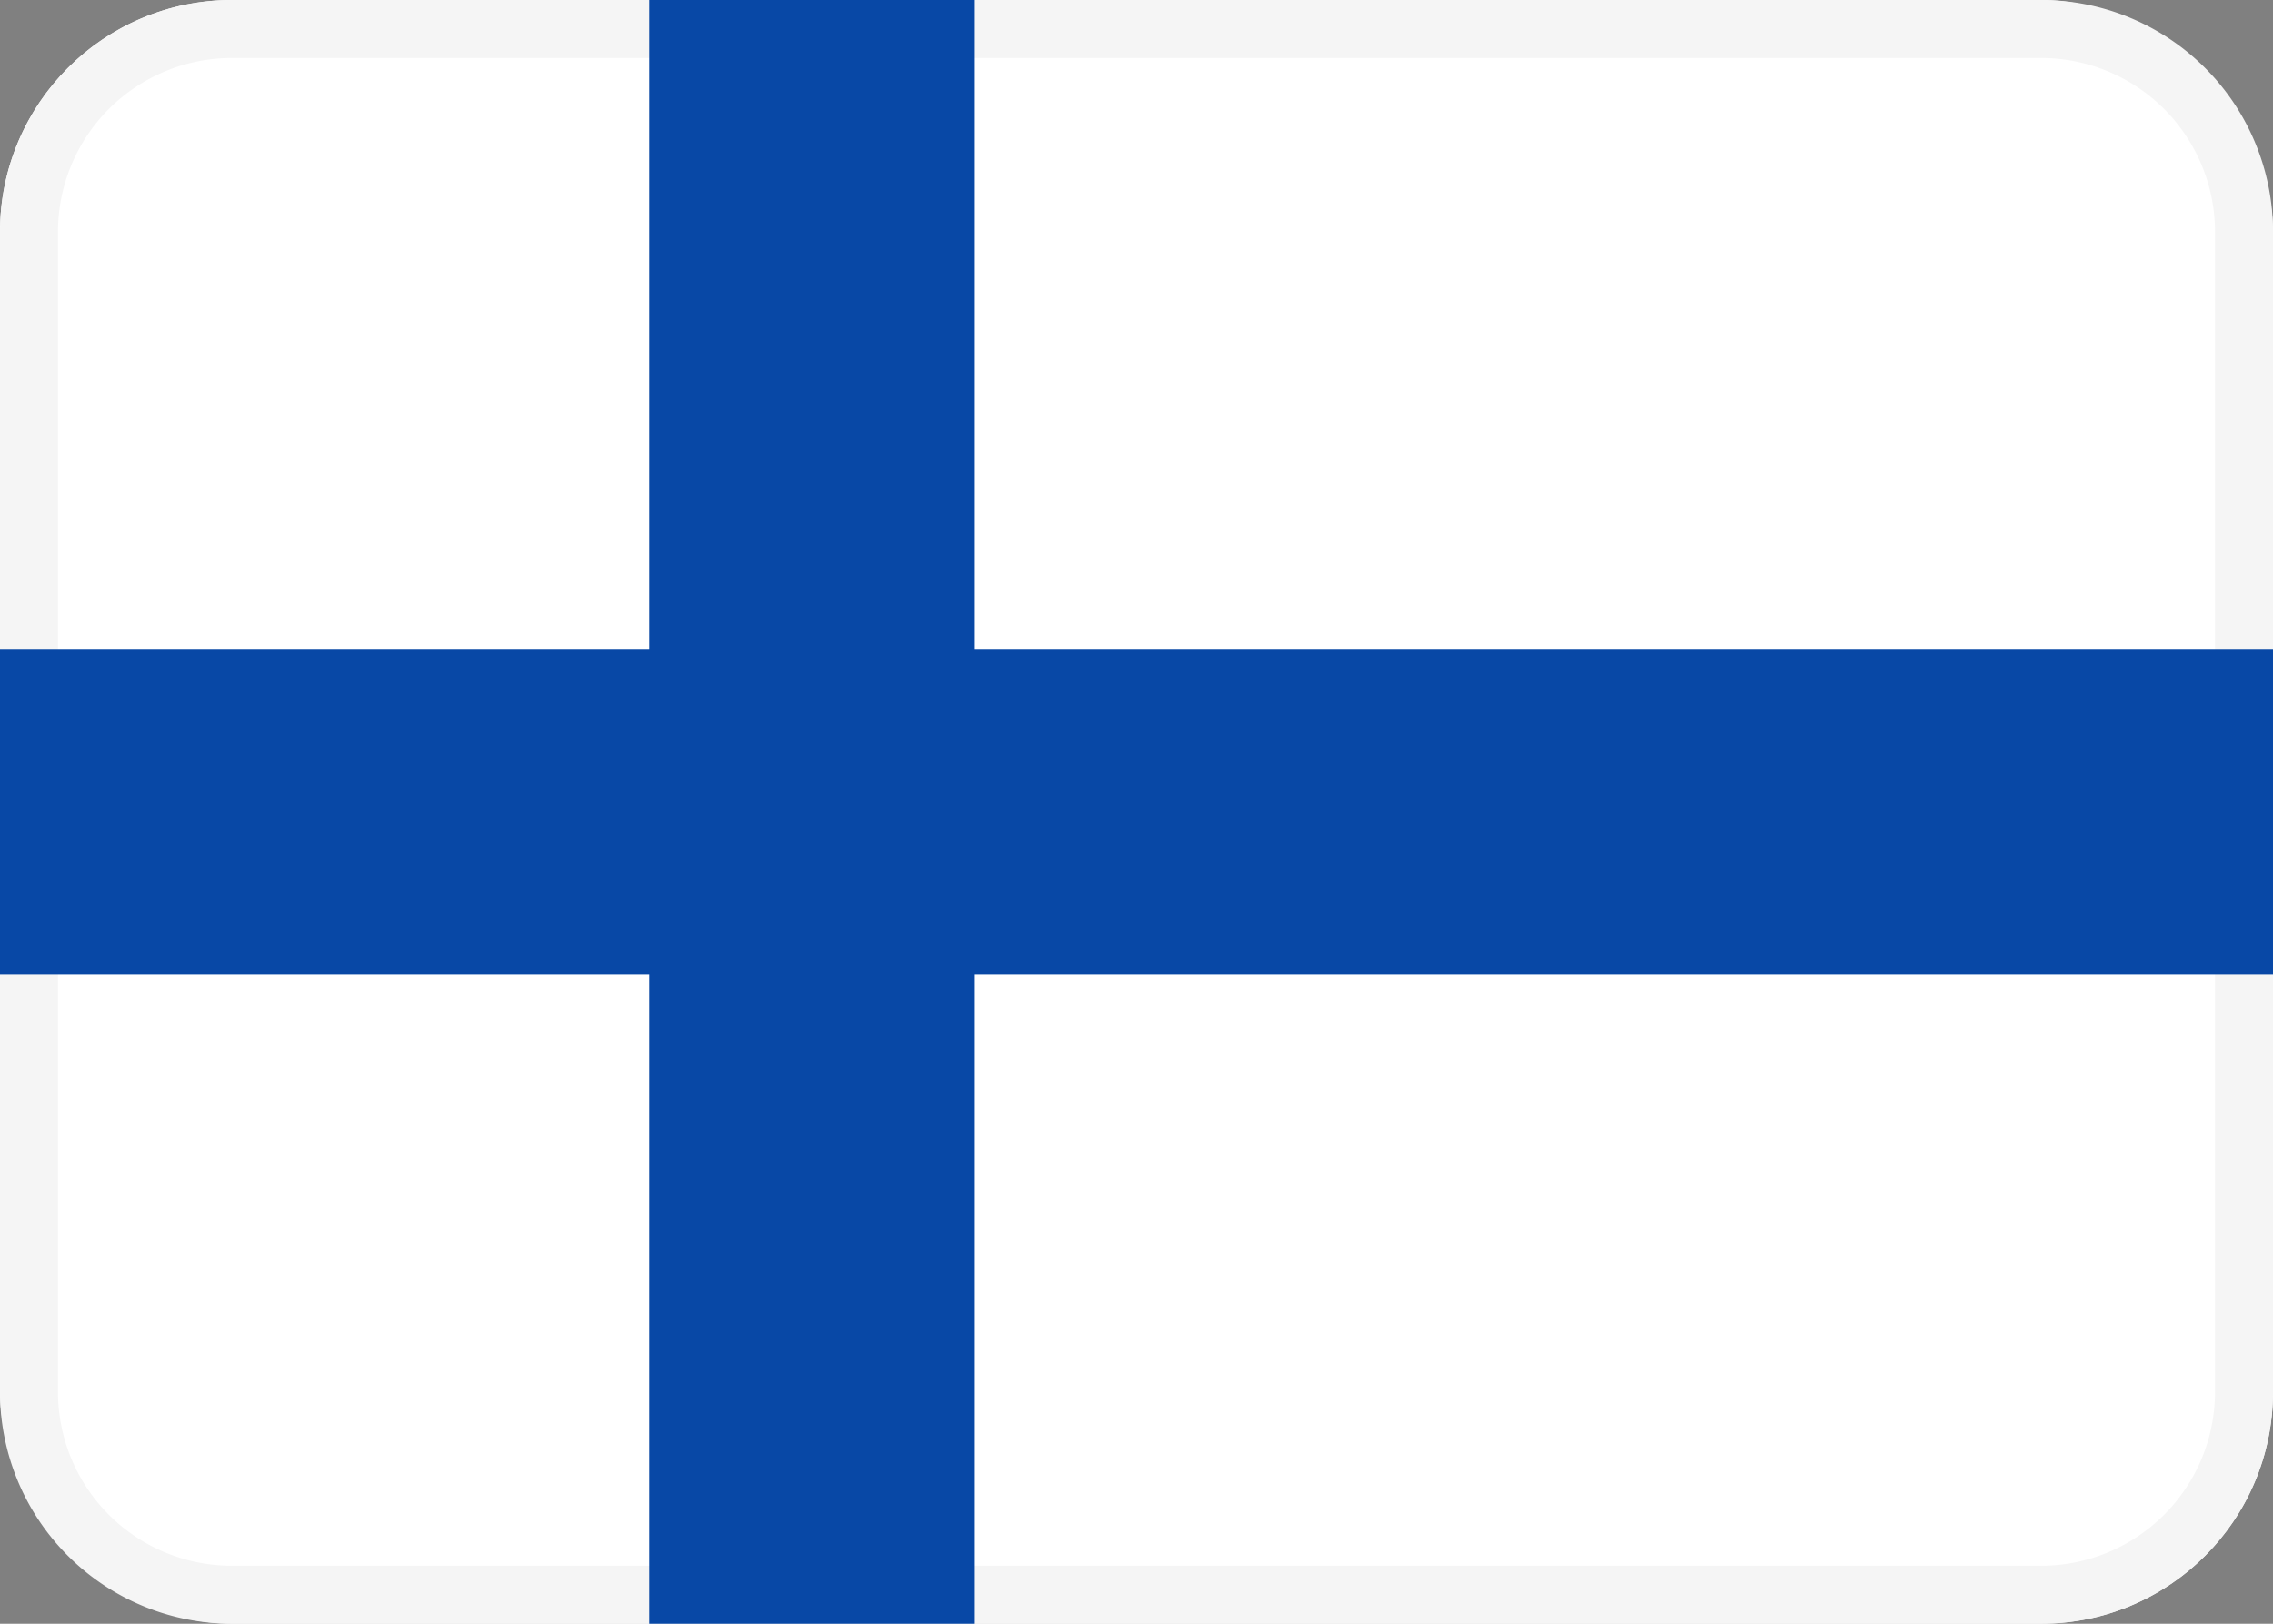 <svg xmlns="http://www.w3.org/2000/svg" xmlns:xlink="http://www.w3.org/1999/xlink" width="19.6" height="14" viewBox="0 0 19.6 14"><rect x="0" y="0" width="19.6" height="14" fill="#808080" stroke="none"/><defs><clipPath id="a"><rect width="19.6" height="14" rx="2" fill="#fff" stroke="#f5f5f5" stroke-miterlimit="10" stroke-width="0.5"/></clipPath></defs><rect width="19.6" height="14" rx="2" fill="#fff"/><path d="M2,.5A1.5,1.5,0,0,0,.5,2V12A1.5,1.5,0,0,0,2,13.5H17.6A1.5,1.5,0,0,0,19.1,12V2A1.5,1.5,0,0,0,17.6.5H2M2,0H17.6a2,2,0,0,1,2,2V12a2,2,0,0,1-2,2H2a2,2,0,0,1-2-2V2A2,2,0,0,1,2,0Z" fill="#f5f5f5"/><g clip-path="url(#a)"><path d="M0,9.333H6.533v6.533h2.8V9.333H21.467v-2.8H9.333V0h-2.8V6.533H0Z" transform="translate(-0.933 -0.933)" fill="#0848a6"/></g></svg>